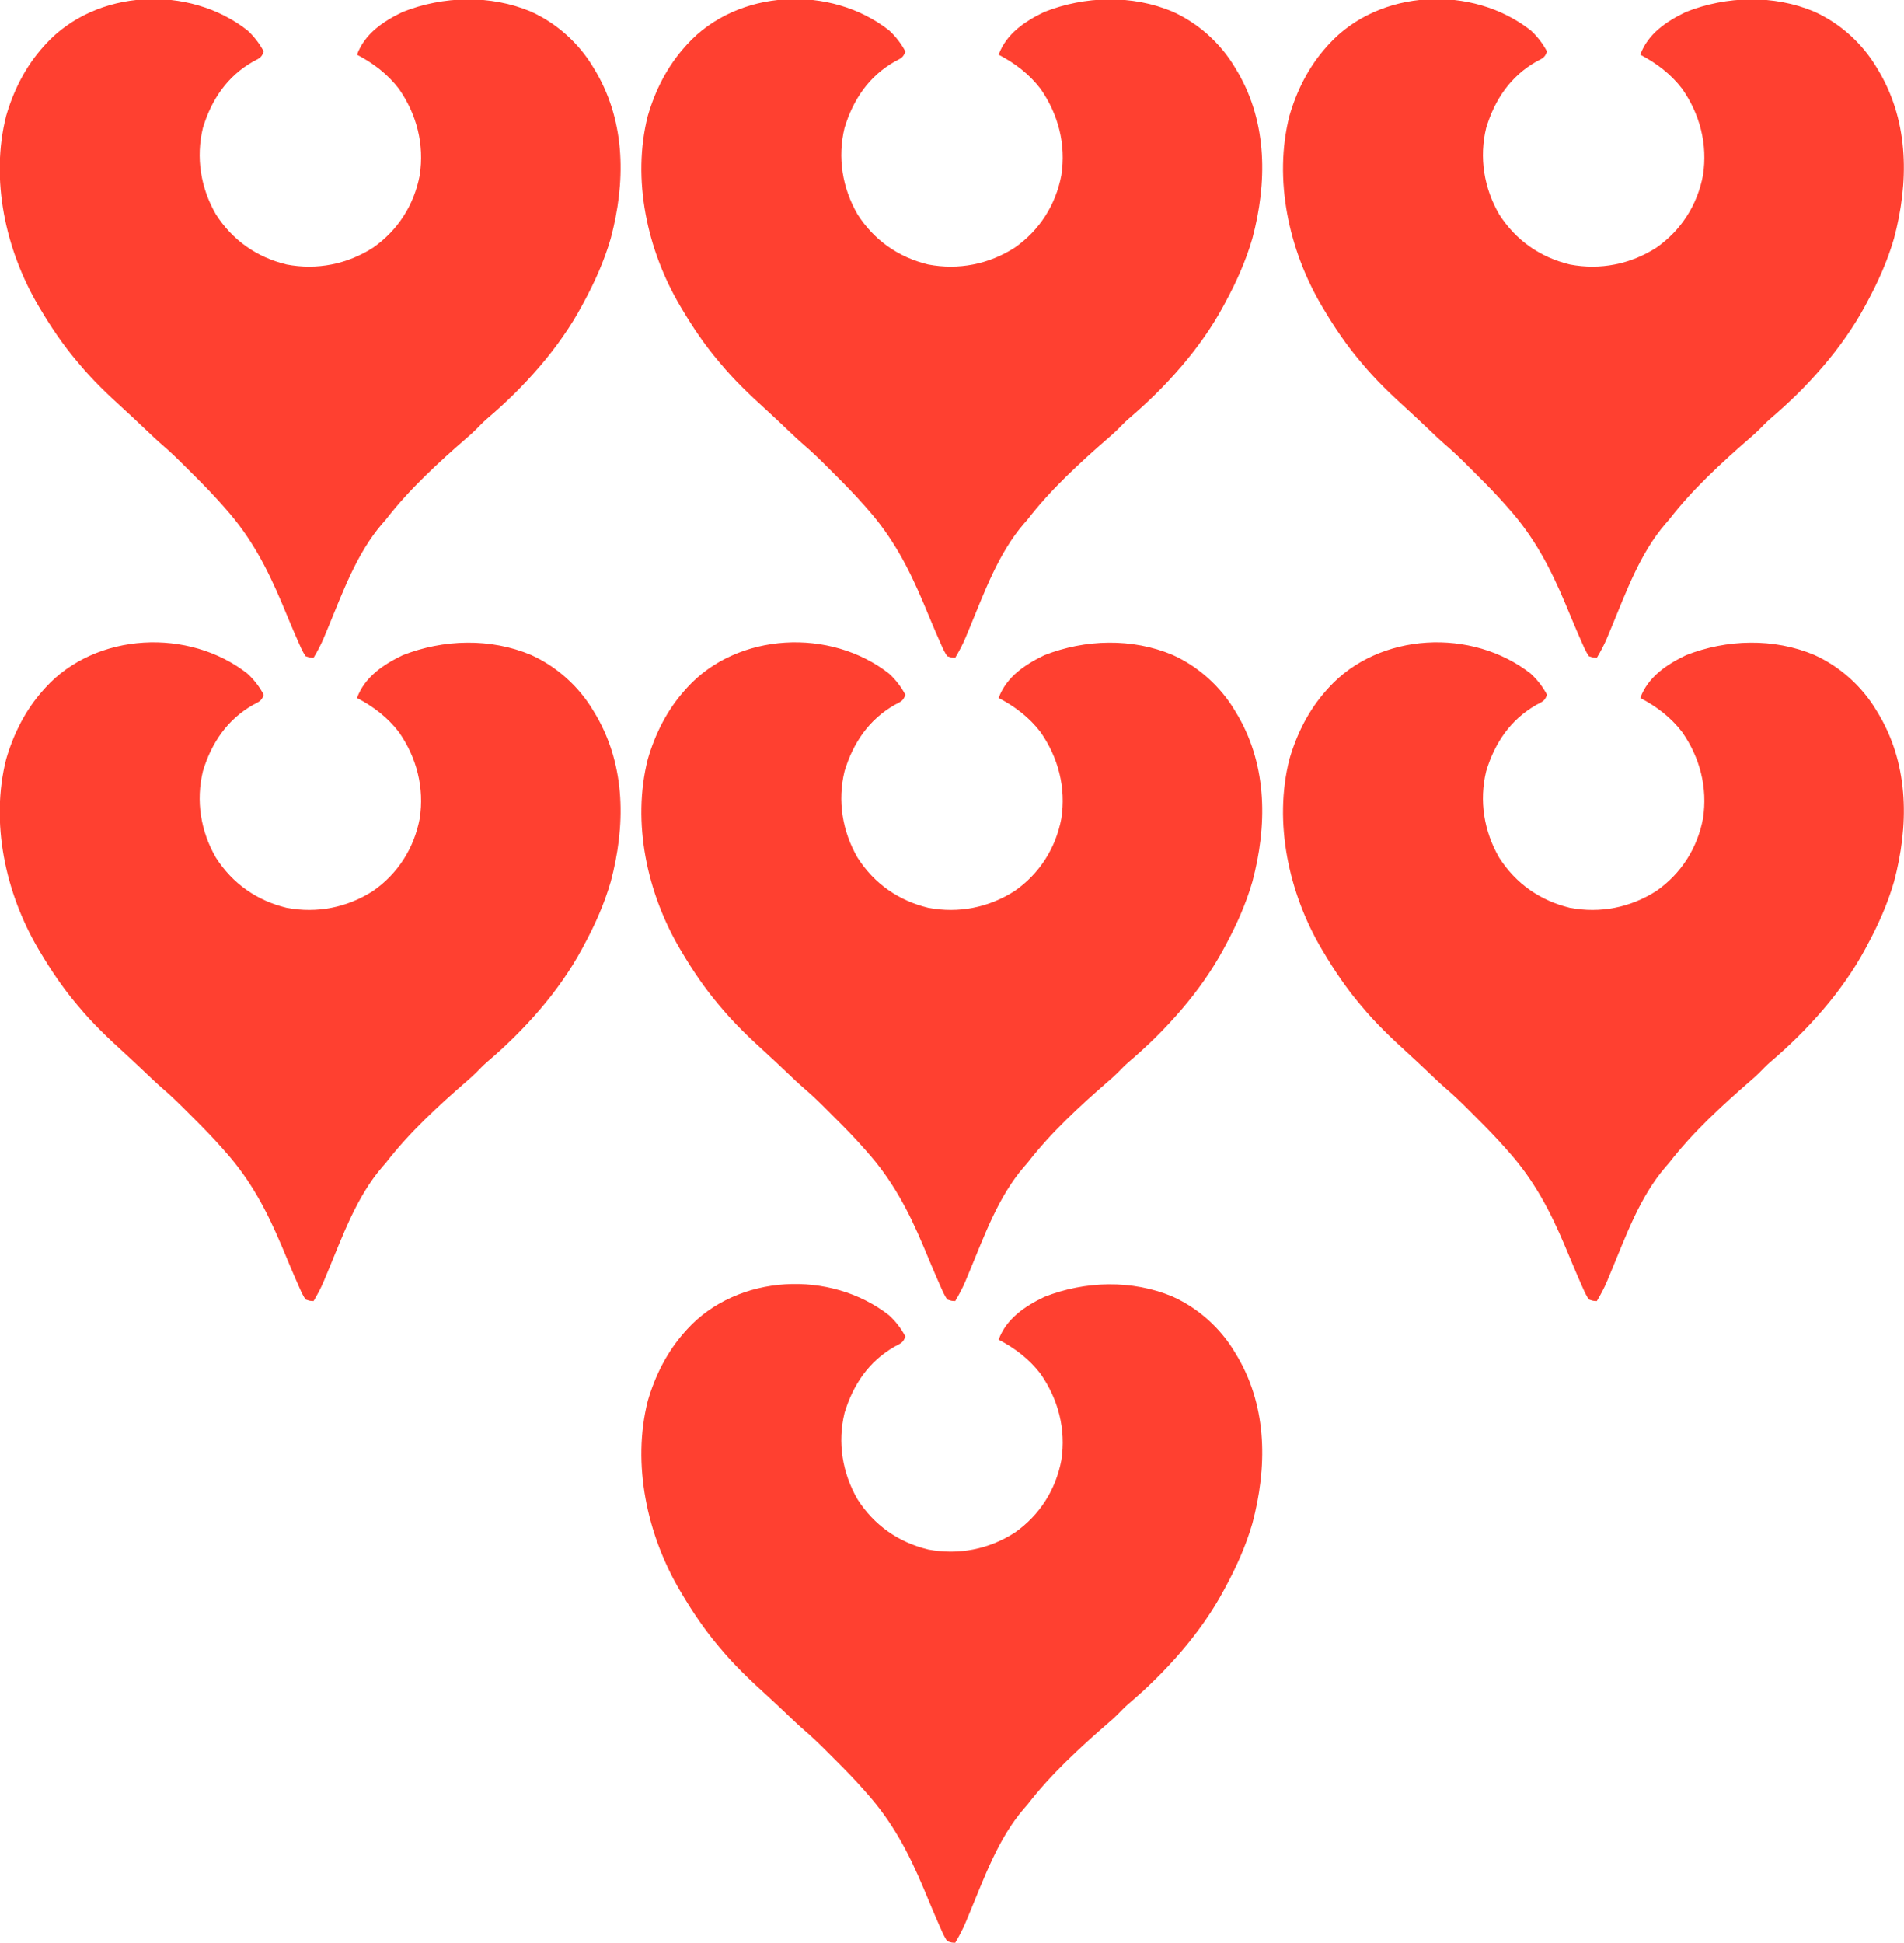 <?xml version="1.0" encoding="UTF-8"?>
<svg version="1.1" xmlns="http://www.w3.org/2000/svg" width="1184" height="1208">
<path d="M0 0 C4.058 3.701 7.581 8.263 10.125 13.125 C8.798 17.105 7.21 17.421 3.562 19.375 C-12.527 28.523 -22.34 42.997 -27.688 60.625 C-32.173 79.101 -29.091 97.989 -19.621 114.402 C-9.301 130.494 5.713 141.074 24.328 145.594 C43.212 149.181 61.96 145.492 78.125 135.125 C93.507 124.394 103.619 108.583 107.125 90.125 C110.092 70.837 105.255 52.212 94.16 36.309 C87.147 27.19 78.289 20.438 68.125 15.125 C72.899 2.082 84.505 -5.694 96.609 -11.492 C121.842 -21.417 151.151 -22.244 176.32 -11.648 C192.313 -4.428 206.177 8.005 215.125 23.125 C216.105 24.767 216.105 24.767 217.105 26.441 C235.3 58.098 235.107 94.831 225.927 129.348 C221.914 143.24 215.989 156.428 209.125 169.125 C208.806 169.724 208.486 170.322 208.157 170.939 C193.786 197.705 171.972 221.975 148.883 241.586 C146.467 243.701 144.248 245.99 142 248.281 C140.186 250.065 138.318 251.735 136.391 253.395 C118.581 268.888 100.567 285.413 86.125 304.125 C85.397 304.963 84.668 305.801 83.918 306.664 C67.943 325.116 59.254 349.463 49.997 371.74 C49.705 372.438 49.413 373.137 49.112 373.856 C48.565 375.164 48.022 376.474 47.483 377.786 C45.666 382.12 43.514 386.089 41.125 390.125 C38.852 390.059 38.852 390.059 36.125 389.125 C34.629 386.781 33.573 384.722 32.5 382.188 C32.167 381.444 31.834 380.7 31.491 379.934 C28.004 372.065 24.74 364.095 21.41 356.158 C12.062 334.003 2.154 315.097 -13.875 297.125 C-14.522 296.39 -15.168 295.655 -15.834 294.898 C-21.469 288.547 -27.355 282.49 -33.368 276.501 C-34.943 274.932 -36.512 273.358 -38.08 271.783 C-42.919 266.941 -47.799 262.199 -53.004 257.746 C-56.458 254.753 -59.748 251.583 -63.062 248.438 C-67.695 244.055 -72.335 239.684 -77.044 235.383 C-86.795 226.471 -96.462 217.331 -104.875 207.125 C-105.498 206.389 -105.498 206.389 -106.134 205.637 C-114.758 195.422 -122.06 184.619 -128.875 173.125 C-129.256 172.486 -129.638 171.848 -130.031 171.189 C-150.43 136.541 -160.039 92.672 -150.062 53.25 C-145.444 37.331 -137.993 22.5 -126.875 10.125 C-126.442 9.643 -126.009 9.161 -125.563 8.664 C-94.151 -25.798 -36.349 -28.514 0 0 Z " fill="#FF4030" transform="translate(552.875,817.875)"/>
<path d="M0 0 C4.058 3.701 7.581 8.263 10.125 13.125 C8.798 17.105 7.21 17.421 3.562 19.375 C-12.527 28.523 -22.34 42.997 -27.688 60.625 C-32.173 79.101 -29.091 97.989 -19.621 114.402 C-9.301 130.494 5.713 141.074 24.328 145.594 C43.212 149.181 61.96 145.492 78.125 135.125 C93.507 124.394 103.619 108.583 107.125 90.125 C110.092 70.837 105.255 52.212 94.16 36.309 C87.147 27.19 78.289 20.438 68.125 15.125 C72.899 2.082 84.505 -5.694 96.609 -11.492 C121.842 -21.417 151.151 -22.244 176.32 -11.648 C192.313 -4.428 206.177 8.005 215.125 23.125 C216.105 24.767 216.105 24.767 217.105 26.441 C235.3 58.098 235.107 94.831 225.927 129.348 C221.914 143.24 215.989 156.428 209.125 169.125 C208.806 169.724 208.486 170.322 208.157 170.939 C193.786 197.705 171.972 221.975 148.883 241.586 C146.467 243.701 144.248 245.99 142 248.281 C140.186 250.065 138.318 251.735 136.391 253.395 C118.581 268.888 100.567 285.413 86.125 304.125 C85.397 304.963 84.668 305.801 83.918 306.664 C67.943 325.116 59.254 349.463 49.997 371.74 C49.705 372.438 49.413 373.137 49.112 373.856 C48.565 375.164 48.022 376.474 47.483 377.786 C45.666 382.12 43.514 386.089 41.125 390.125 C38.852 390.059 38.852 390.059 36.125 389.125 C34.629 386.781 33.573 384.722 32.5 382.188 C32.167 381.444 31.834 380.7 31.491 379.934 C28.004 372.065 24.74 364.095 21.41 356.158 C12.062 334.003 2.154 315.097 -13.875 297.125 C-14.522 296.39 -15.168 295.655 -15.834 294.898 C-21.469 288.547 -27.355 282.49 -33.368 276.501 C-34.943 274.932 -36.512 273.358 -38.08 271.783 C-42.919 266.941 -47.799 262.199 -53.004 257.746 C-56.458 254.753 -59.748 251.583 -63.062 248.438 C-67.695 244.055 -72.335 239.684 -77.044 235.383 C-86.795 226.471 -96.462 217.331 -104.875 207.125 C-105.498 206.389 -105.498 206.389 -106.134 205.637 C-114.758 195.422 -122.06 184.619 -128.875 173.125 C-129.256 172.486 -129.638 171.848 -130.031 171.189 C-150.43 136.541 -160.039 92.672 -150.062 53.25 C-145.444 37.331 -137.993 22.5 -126.875 10.125 C-126.442 9.643 -126.009 9.161 -125.563 8.664 C-94.151 -25.798 -36.349 -28.514 0 0 Z " fill="#FF4030" transform="translate(951.875,418.875)"/>
<path d="M0 0 C4.058 3.701 7.581 8.263 10.125 13.125 C8.798 17.105 7.21 17.421 3.562 19.375 C-12.527 28.523 -22.34 42.997 -27.688 60.625 C-32.173 79.101 -29.091 97.989 -19.621 114.402 C-9.301 130.494 5.713 141.074 24.328 145.594 C43.212 149.181 61.96 145.492 78.125 135.125 C93.507 124.394 103.619 108.583 107.125 90.125 C110.092 70.837 105.255 52.212 94.16 36.309 C87.147 27.19 78.289 20.438 68.125 15.125 C72.899 2.082 84.505 -5.694 96.609 -11.492 C121.842 -21.417 151.151 -22.244 176.32 -11.648 C192.313 -4.428 206.177 8.005 215.125 23.125 C216.105 24.767 216.105 24.767 217.105 26.441 C235.3 58.098 235.107 94.831 225.927 129.348 C221.914 143.24 215.989 156.428 209.125 169.125 C208.806 169.724 208.486 170.322 208.157 170.939 C193.786 197.705 171.972 221.975 148.883 241.586 C146.467 243.701 144.248 245.99 142 248.281 C140.186 250.065 138.318 251.735 136.391 253.395 C118.581 268.888 100.567 285.413 86.125 304.125 C85.397 304.963 84.668 305.801 83.918 306.664 C67.943 325.116 59.254 349.463 49.997 371.74 C49.705 372.438 49.413 373.137 49.112 373.856 C48.565 375.164 48.022 376.474 47.483 377.786 C45.666 382.12 43.514 386.089 41.125 390.125 C38.852 390.059 38.852 390.059 36.125 389.125 C34.629 386.781 33.573 384.722 32.5 382.188 C32.167 381.444 31.834 380.7 31.491 379.934 C28.004 372.065 24.74 364.095 21.41 356.158 C12.062 334.003 2.154 315.097 -13.875 297.125 C-14.522 296.39 -15.168 295.655 -15.834 294.898 C-21.469 288.547 -27.355 282.49 -33.368 276.501 C-34.943 274.932 -36.512 273.358 -38.08 271.783 C-42.919 266.941 -47.799 262.199 -53.004 257.746 C-56.458 254.753 -59.748 251.583 -63.062 248.438 C-67.695 244.055 -72.335 239.684 -77.044 235.383 C-86.795 226.471 -96.462 217.331 -104.875 207.125 C-105.498 206.389 -105.498 206.389 -106.134 205.637 C-114.758 195.422 -122.06 184.619 -128.875 173.125 C-129.256 172.486 -129.638 171.848 -130.031 171.189 C-150.43 136.541 -160.039 92.672 -150.062 53.25 C-145.444 37.331 -137.993 22.5 -126.875 10.125 C-126.442 9.643 -126.009 9.161 -125.563 8.664 C-94.151 -25.798 -36.349 -28.514 0 0 Z " fill="#FF4030" transform="translate(552.875,418.875)"/>
<path d="M0 0 C4.058 3.701 7.581 8.263 10.125 13.125 C8.798 17.105 7.21 17.421 3.562 19.375 C-12.527 28.523 -22.34 42.997 -27.688 60.625 C-32.173 79.101 -29.091 97.989 -19.621 114.402 C-9.301 130.494 5.713 141.074 24.328 145.594 C43.212 149.181 61.96 145.492 78.125 135.125 C93.507 124.394 103.619 108.583 107.125 90.125 C110.092 70.837 105.255 52.212 94.16 36.309 C87.147 27.19 78.289 20.438 68.125 15.125 C72.899 2.082 84.505 -5.694 96.609 -11.492 C121.842 -21.417 151.151 -22.244 176.32 -11.648 C192.313 -4.428 206.177 8.005 215.125 23.125 C216.105 24.767 216.105 24.767 217.105 26.441 C235.3 58.098 235.107 94.831 225.927 129.348 C221.914 143.24 215.989 156.428 209.125 169.125 C208.806 169.724 208.486 170.322 208.157 170.939 C193.786 197.705 171.972 221.975 148.883 241.586 C146.467 243.701 144.248 245.99 142 248.281 C140.186 250.065 138.318 251.735 136.391 253.395 C118.581 268.888 100.567 285.413 86.125 304.125 C85.397 304.963 84.668 305.801 83.918 306.664 C67.943 325.116 59.254 349.463 49.997 371.74 C49.705 372.438 49.413 373.137 49.112 373.856 C48.565 375.164 48.022 376.474 47.483 377.786 C45.666 382.12 43.514 386.089 41.125 390.125 C38.852 390.059 38.852 390.059 36.125 389.125 C34.629 386.781 33.573 384.722 32.5 382.188 C32.167 381.444 31.834 380.7 31.491 379.934 C28.004 372.065 24.74 364.095 21.41 356.158 C12.062 334.003 2.154 315.097 -13.875 297.125 C-14.522 296.39 -15.168 295.655 -15.834 294.898 C-21.469 288.547 -27.355 282.49 -33.368 276.501 C-34.943 274.932 -36.512 273.358 -38.08 271.783 C-42.919 266.941 -47.799 262.199 -53.004 257.746 C-56.458 254.753 -59.748 251.583 -63.062 248.438 C-67.695 244.055 -72.335 239.684 -77.044 235.383 C-86.795 226.471 -96.462 217.331 -104.875 207.125 C-105.498 206.389 -105.498 206.389 -106.134 205.637 C-114.758 195.422 -122.06 184.619 -128.875 173.125 C-129.256 172.486 -129.638 171.848 -130.031 171.189 C-150.43 136.541 -160.039 92.672 -150.062 53.25 C-145.444 37.331 -137.993 22.5 -126.875 10.125 C-126.442 9.643 -126.009 9.161 -125.563 8.664 C-94.151 -25.798 -36.349 -28.514 0 0 Z " fill="#FF4030" transform="translate(153.875,418.875)"/>
<path d="M0 0 C4.058 3.701 7.581 8.263 10.125 13.125 C8.798 17.105 7.21 17.421 3.562 19.375 C-12.527 28.523 -22.34 42.997 -27.688 60.625 C-32.173 79.101 -29.091 97.989 -19.621 114.402 C-9.301 130.494 5.713 141.074 24.328 145.594 C43.212 149.181 61.96 145.492 78.125 135.125 C93.507 124.394 103.619 108.583 107.125 90.125 C110.092 70.837 105.255 52.212 94.16 36.309 C87.147 27.19 78.289 20.438 68.125 15.125 C72.899 2.082 84.505 -5.694 96.609 -11.492 C121.842 -21.417 151.151 -22.244 176.32 -11.648 C192.313 -4.428 206.177 8.005 215.125 23.125 C216.105 24.767 216.105 24.767 217.105 26.441 C235.3 58.098 235.107 94.831 225.927 129.348 C221.914 143.24 215.989 156.428 209.125 169.125 C208.806 169.724 208.486 170.322 208.157 170.939 C193.786 197.705 171.972 221.975 148.883 241.586 C146.467 243.701 144.248 245.99 142 248.281 C140.186 250.065 138.318 251.735 136.391 253.395 C118.581 268.888 100.567 285.413 86.125 304.125 C85.397 304.963 84.668 305.801 83.918 306.664 C67.943 325.116 59.254 349.463 49.997 371.74 C49.705 372.438 49.413 373.137 49.112 373.856 C48.565 375.164 48.022 376.474 47.483 377.786 C45.666 382.12 43.514 386.089 41.125 390.125 C38.852 390.059 38.852 390.059 36.125 389.125 C34.629 386.781 33.573 384.722 32.5 382.188 C32.167 381.444 31.834 380.7 31.491 379.934 C28.004 372.065 24.74 364.095 21.41 356.158 C12.062 334.003 2.154 315.097 -13.875 297.125 C-14.522 296.39 -15.168 295.655 -15.834 294.898 C-21.469 288.547 -27.355 282.49 -33.368 276.501 C-34.943 274.932 -36.512 273.358 -38.08 271.783 C-42.919 266.941 -47.799 262.199 -53.004 257.746 C-56.458 254.753 -59.748 251.583 -63.062 248.438 C-67.695 244.055 -72.335 239.684 -77.044 235.383 C-86.795 226.471 -96.462 217.331 -104.875 207.125 C-105.498 206.389 -105.498 206.389 -106.134 205.637 C-114.758 195.422 -122.06 184.619 -128.875 173.125 C-129.256 172.486 -129.638 171.848 -130.031 171.189 C-150.43 136.541 -160.039 92.672 -150.062 53.25 C-145.444 37.331 -137.993 22.5 -126.875 10.125 C-126.442 9.643 -126.009 9.161 -125.563 8.664 C-94.151 -25.798 -36.349 -28.514 0 0 Z " fill="#FF4030" transform="translate(951.875,18.875)"/>
<path d="M0 0 C4.058 3.701 7.581 8.263 10.125 13.125 C8.798 17.105 7.21 17.421 3.562 19.375 C-12.527 28.523 -22.34 42.997 -27.688 60.625 C-32.173 79.101 -29.091 97.989 -19.621 114.402 C-9.301 130.494 5.713 141.074 24.328 145.594 C43.212 149.181 61.96 145.492 78.125 135.125 C93.507 124.394 103.619 108.583 107.125 90.125 C110.092 70.837 105.255 52.212 94.16 36.309 C87.147 27.19 78.289 20.438 68.125 15.125 C72.899 2.082 84.505 -5.694 96.609 -11.492 C121.842 -21.417 151.151 -22.244 176.32 -11.648 C192.313 -4.428 206.177 8.005 215.125 23.125 C216.105 24.767 216.105 24.767 217.105 26.441 C235.3 58.098 235.107 94.831 225.927 129.348 C221.914 143.24 215.989 156.428 209.125 169.125 C208.806 169.724 208.486 170.322 208.157 170.939 C193.786 197.705 171.972 221.975 148.883 241.586 C146.467 243.701 144.248 245.99 142 248.281 C140.186 250.065 138.318 251.735 136.391 253.395 C118.581 268.888 100.567 285.413 86.125 304.125 C85.397 304.963 84.668 305.801 83.918 306.664 C67.943 325.116 59.254 349.463 49.997 371.74 C49.705 372.438 49.413 373.137 49.112 373.856 C48.565 375.164 48.022 376.474 47.483 377.786 C45.666 382.12 43.514 386.089 41.125 390.125 C38.852 390.059 38.852 390.059 36.125 389.125 C34.629 386.781 33.573 384.722 32.5 382.188 C32.167 381.444 31.834 380.7 31.491 379.934 C28.004 372.065 24.74 364.095 21.41 356.158 C12.062 334.003 2.154 315.097 -13.875 297.125 C-14.522 296.39 -15.168 295.655 -15.834 294.898 C-21.469 288.547 -27.355 282.49 -33.368 276.501 C-34.943 274.932 -36.512 273.358 -38.08 271.783 C-42.919 266.941 -47.799 262.199 -53.004 257.746 C-56.458 254.753 -59.748 251.583 -63.062 248.438 C-67.695 244.055 -72.335 239.684 -77.044 235.383 C-86.795 226.471 -96.462 217.331 -104.875 207.125 C-105.498 206.389 -105.498 206.389 -106.134 205.637 C-114.758 195.422 -122.06 184.619 -128.875 173.125 C-129.256 172.486 -129.638 171.848 -130.031 171.189 C-150.43 136.541 -160.039 92.672 -150.062 53.25 C-145.444 37.331 -137.993 22.5 -126.875 10.125 C-126.442 9.643 -126.009 9.161 -125.563 8.664 C-94.151 -25.798 -36.349 -28.514 0 0 Z " fill="#FF4030" transform="translate(552.875,18.875)"/>
<path d="M0 0 C4.058 3.701 7.581 8.263 10.125 13.125 C8.798 17.105 7.21 17.421 3.562 19.375 C-12.527 28.523 -22.34 42.997 -27.688 60.625 C-32.173 79.101 -29.091 97.989 -19.621 114.402 C-9.301 130.494 5.713 141.074 24.328 145.594 C43.212 149.181 61.96 145.492 78.125 135.125 C93.507 124.394 103.619 108.583 107.125 90.125 C110.092 70.837 105.255 52.212 94.16 36.309 C87.147 27.19 78.289 20.438 68.125 15.125 C72.899 2.082 84.505 -5.694 96.609 -11.492 C121.842 -21.417 151.151 -22.244 176.32 -11.648 C192.313 -4.428 206.177 8.005 215.125 23.125 C216.105 24.767 216.105 24.767 217.105 26.441 C235.3 58.098 235.107 94.831 225.927 129.348 C221.914 143.24 215.989 156.428 209.125 169.125 C208.806 169.724 208.486 170.322 208.157 170.939 C193.786 197.705 171.972 221.975 148.883 241.586 C146.467 243.701 144.248 245.99 142 248.281 C140.186 250.065 138.318 251.735 136.391 253.395 C118.581 268.888 100.567 285.413 86.125 304.125 C85.397 304.963 84.668 305.801 83.918 306.664 C67.943 325.116 59.254 349.463 49.997 371.74 C49.705 372.438 49.413 373.137 49.112 373.856 C48.565 375.164 48.022 376.474 47.483 377.786 C45.666 382.12 43.514 386.089 41.125 390.125 C38.852 390.059 38.852 390.059 36.125 389.125 C34.629 386.781 33.573 384.722 32.5 382.188 C32.167 381.444 31.834 380.7 31.491 379.934 C28.004 372.065 24.74 364.095 21.41 356.158 C12.062 334.003 2.154 315.097 -13.875 297.125 C-14.522 296.39 -15.168 295.655 -15.834 294.898 C-21.469 288.547 -27.355 282.49 -33.368 276.501 C-34.943 274.932 -36.512 273.358 -38.08 271.783 C-42.919 266.941 -47.799 262.199 -53.004 257.746 C-56.458 254.753 -59.748 251.583 -63.062 248.438 C-67.695 244.055 -72.335 239.684 -77.044 235.383 C-86.795 226.471 -96.462 217.331 -104.875 207.125 C-105.498 206.389 -105.498 206.389 -106.134 205.637 C-114.758 195.422 -122.06 184.619 -128.875 173.125 C-129.256 172.486 -129.638 171.848 -130.031 171.189 C-150.43 136.541 -160.039 92.672 -150.062 53.25 C-145.444 37.331 -137.993 22.5 -126.875 10.125 C-126.442 9.643 -126.009 9.161 -125.563 8.664 C-94.151 -25.798 -36.349 -28.514 0 0 Z " fill="#FF4030" transform="translate(153.875,18.875)"/>
</svg>
